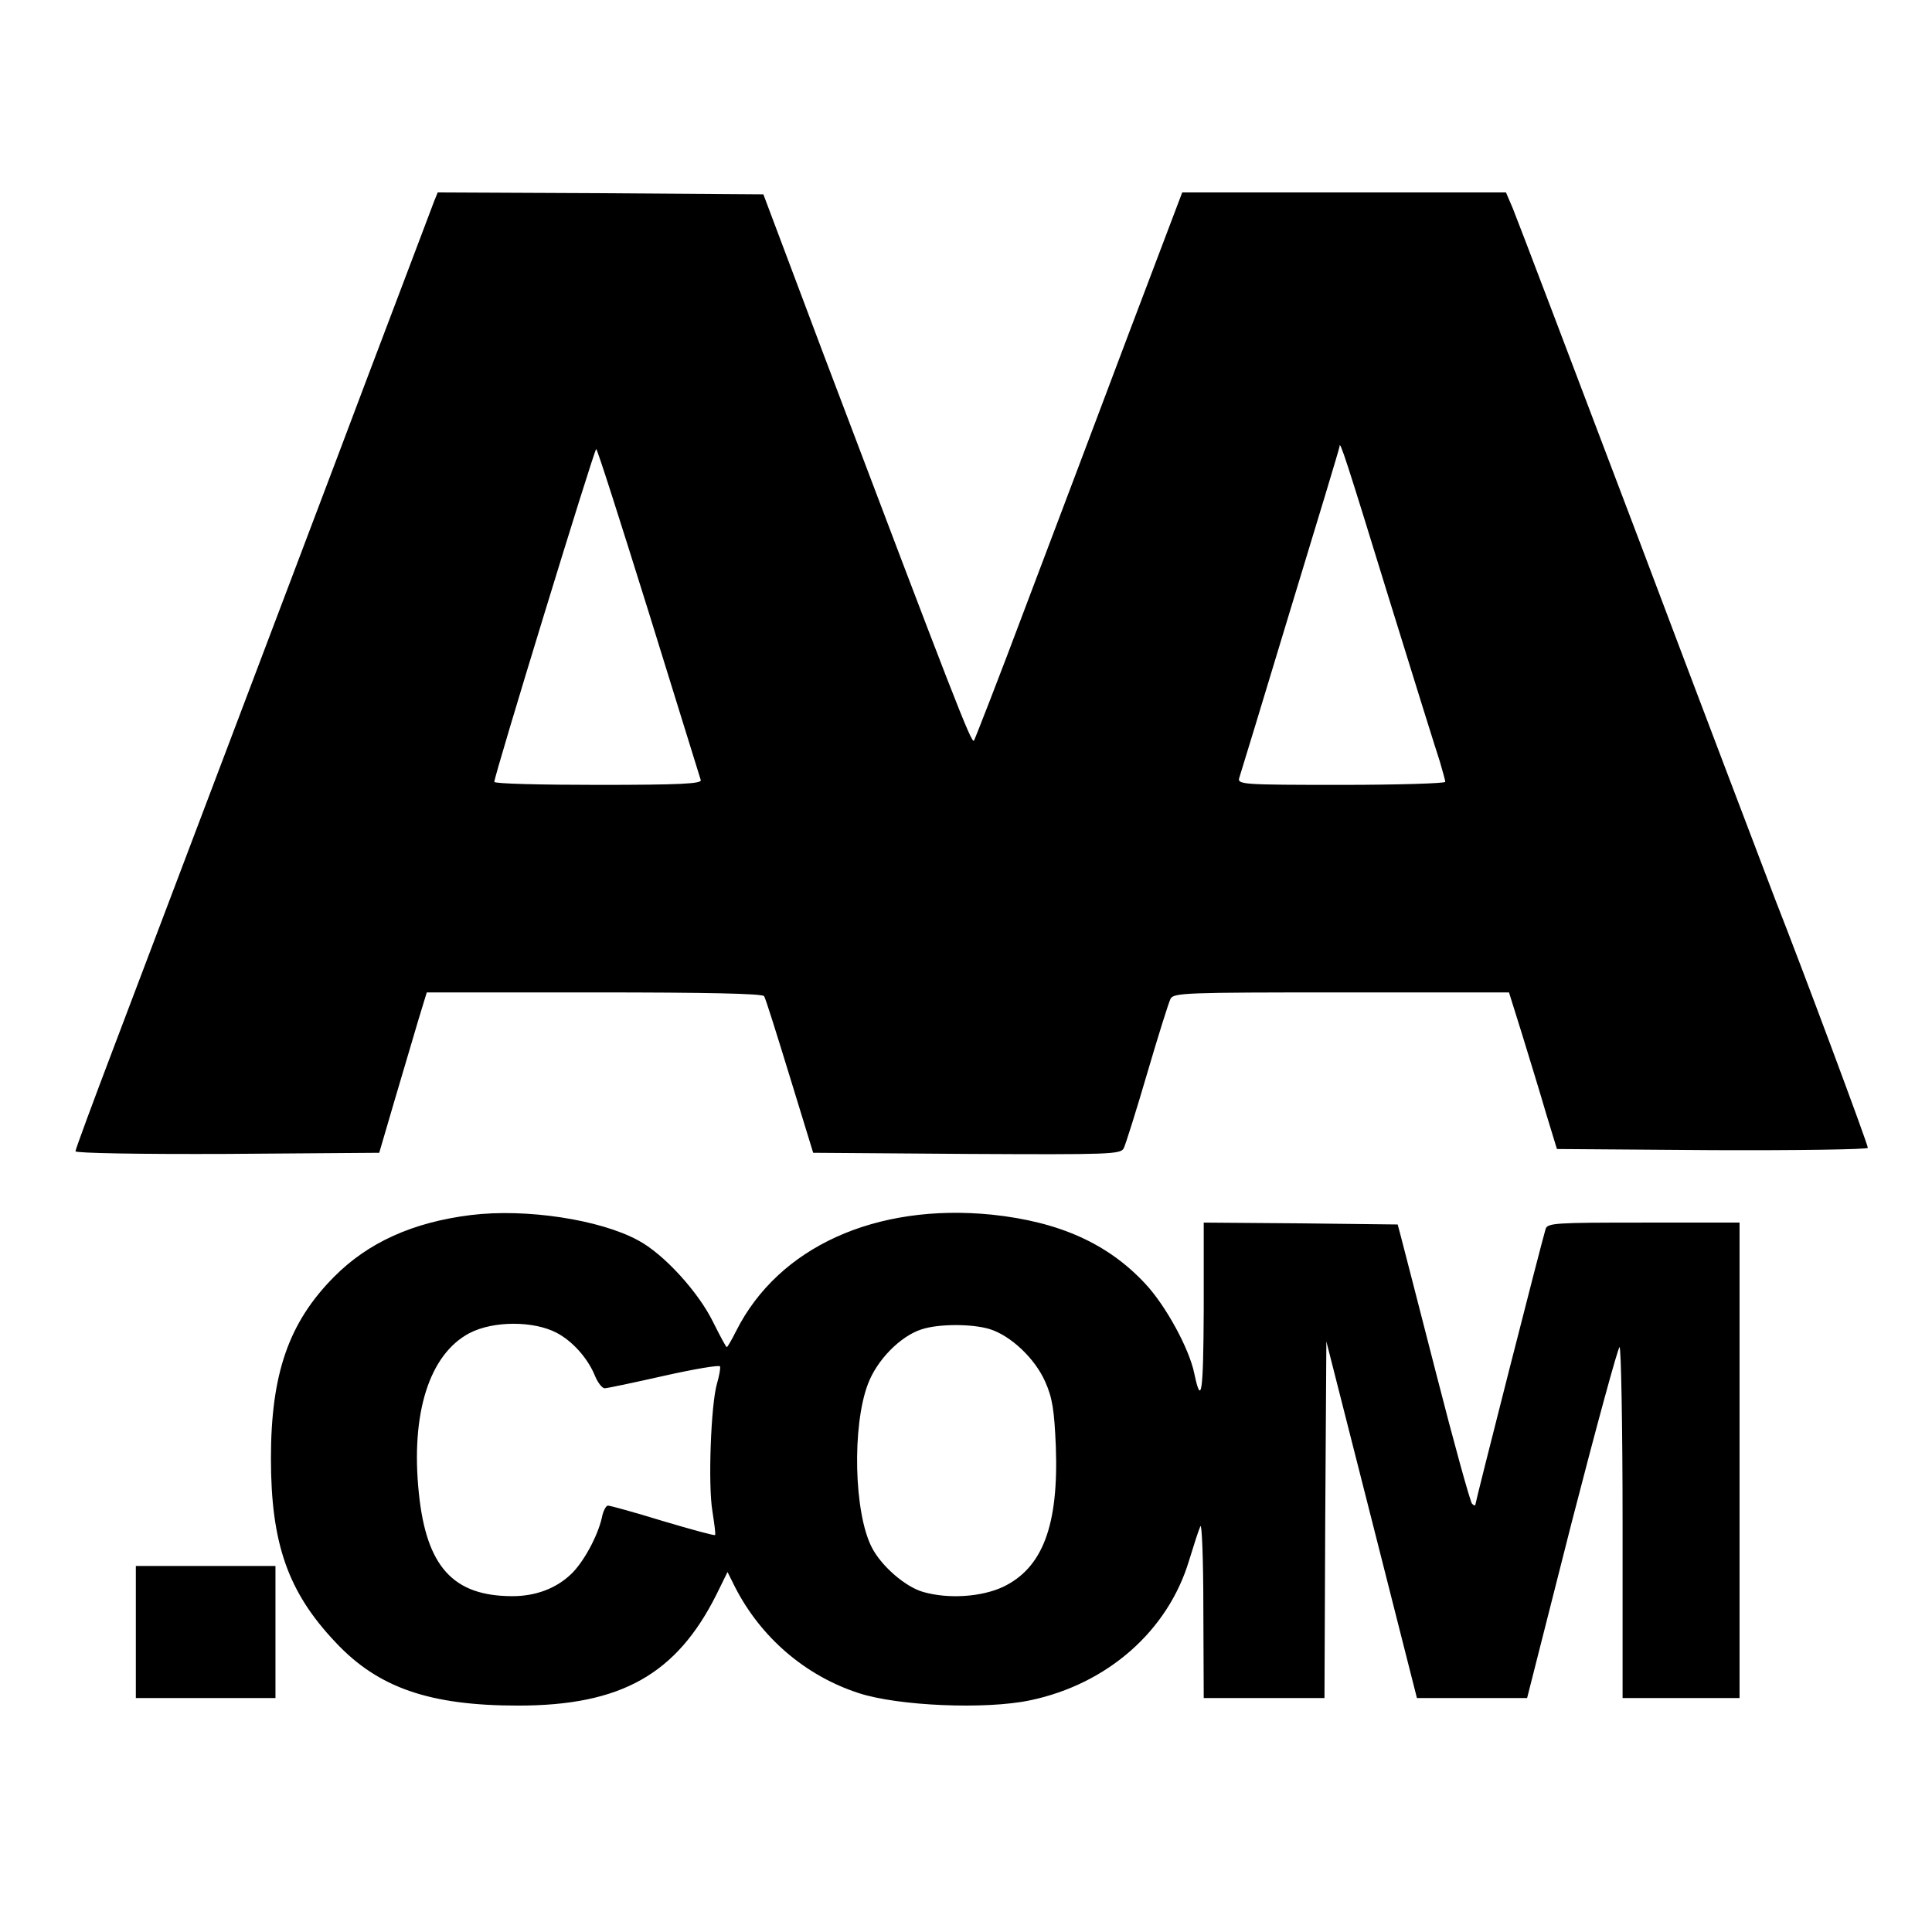 <?xml version="1.0" standalone="no"?>
<!DOCTYPE svg PUBLIC "-//W3C//DTD SVG 20010904//EN"
 "http://www.w3.org/TR/2001/REC-SVG-20010904/DTD/svg10.dtd">
<svg version="1.0" xmlns="http://www.w3.org/2000/svg"
 width="512pt" height="512pt" viewBox="0 0 512 512"
 preserveAspectRatio="xMidYMid meet">
<g transform="translate(0,512) scale(0.1,-0.1)"
fill="#000000" stroke="none">
<path d="M1151 4588 c-5 -13 -86 -228 -181 -478 -94 -250 -260 -687 -367 -970
-107 -283 -242 -638 -299 -789 -57 -150 -104 -277 -104 -282 0 -5 170 -8 402
-7 l403 3 41 140 c23 77 51 173 63 213 l22 72 444 0 c296 0 446 -3 450 -10 4
-6 34 -102 68 -213 l62 -202 407 -3 c380 -2 408 -1 416 15 5 10 33 99 62 198
29 99 57 188 62 198 8 16 40 17 453 17 l444 0 35 -112 c19 -62 48 -156 63
-208 l29 -95 412 -3 c227 -1 412 2 412 6 0 10 -176 482 -245 657 -23 61 -186
488 -360 950 -175 462 -326 859 -336 883 l-18 42 -429 0 -429 0 -141 -372
c-77 -205 -200 -530 -273 -723 -72 -192 -135 -353 -138 -358 -7 -7 -51 106
-400 1028 l-158 420 -432 3 -431 2 -9 -22z m2528 -1048 c67 -217 129 -415 137
-439 7 -25 14 -48 14 -53 0 -4 -124 -8 -276 -8 -258 0 -275 1 -270 18 3 9 64
209 135 444 72 236 131 431 131 435 0 19 18 -36 129 -397z m-1960 -42 c74
-238 136 -439 138 -445 4 -10 -54 -13 -271 -13 -152 0 -276 3 -276 8 -1 14
265 882 270 882 3 0 65 -195 139 -432z"/>
<path d="M1248 1900 c-154 -19 -273 -73 -363 -164 -120 -121 -167 -257 -167
-481 0 -225 45 -354 171 -487 113 -121 250 -168 484 -168 273 0 420 83 526
295 l29 59 20 -40 c68 -133 186 -235 328 -281 104 -34 336 -44 454 -19 205 43
365 184 421 370 12 39 25 80 30 91 4 11 8 -86 8 -217 l1 -238 160 0 160 0 2
472 3 473 120 -472 120 -473 146 0 146 0 118 465 c66 256 123 465 127 465 4 0
8 -209 8 -465 l0 -465 155 0 155 0 0 630 0 630 -254 0 c-234 0 -255 -1 -260
-17 -11 -36 -186 -723 -186 -730 0 -4 -4 -3 -9 2 -5 6 -48 161 -95 345 -47
184 -90 349 -94 365 l-8 30 -257 3 -257 2 0 -232 c-1 -218 -6 -258 -25 -168
-13 65 -75 179 -129 237 -99 107 -228 165 -407 184 -309 31 -566 -86 -678
-308 -12 -24 -23 -43 -25 -43 -2 0 -18 30 -36 66 -39 80 -131 181 -199 217
-101 55 -297 85 -443 67z m227 -312 c42 -22 81 -66 100 -110 8 -21 21 -38 28
-37 6 0 77 15 157 33 80 18 146 29 148 25 2 -4 -2 -25 -8 -46 -16 -55 -24
-268 -12 -338 5 -33 9 -61 7 -63 -2 -2 -64 15 -138 37 -75 23 -140 41 -146 41
-5 0 -13 -15 -16 -32 -11 -49 -49 -119 -82 -150 -40 -38 -94 -58 -155 -58
-157 0 -228 78 -248 273 -22 212 28 368 134 424 63 33 170 33 231 1z m1147 10
c56 -17 121 -78 148 -140 19 -42 24 -76 28 -170 8 -211 -35 -324 -141 -374
-57 -26 -143 -32 -210 -13 -47 13 -112 69 -137 119 -47 92 -52 321 -10 432 24
64 86 127 142 145 45 15 133 15 180 1z"/>
<path d="M360 795 l0 -175 185 0 185 0 0 175 0 175 -185 0 -185 0 0 -175z"/>
</g>
</svg>